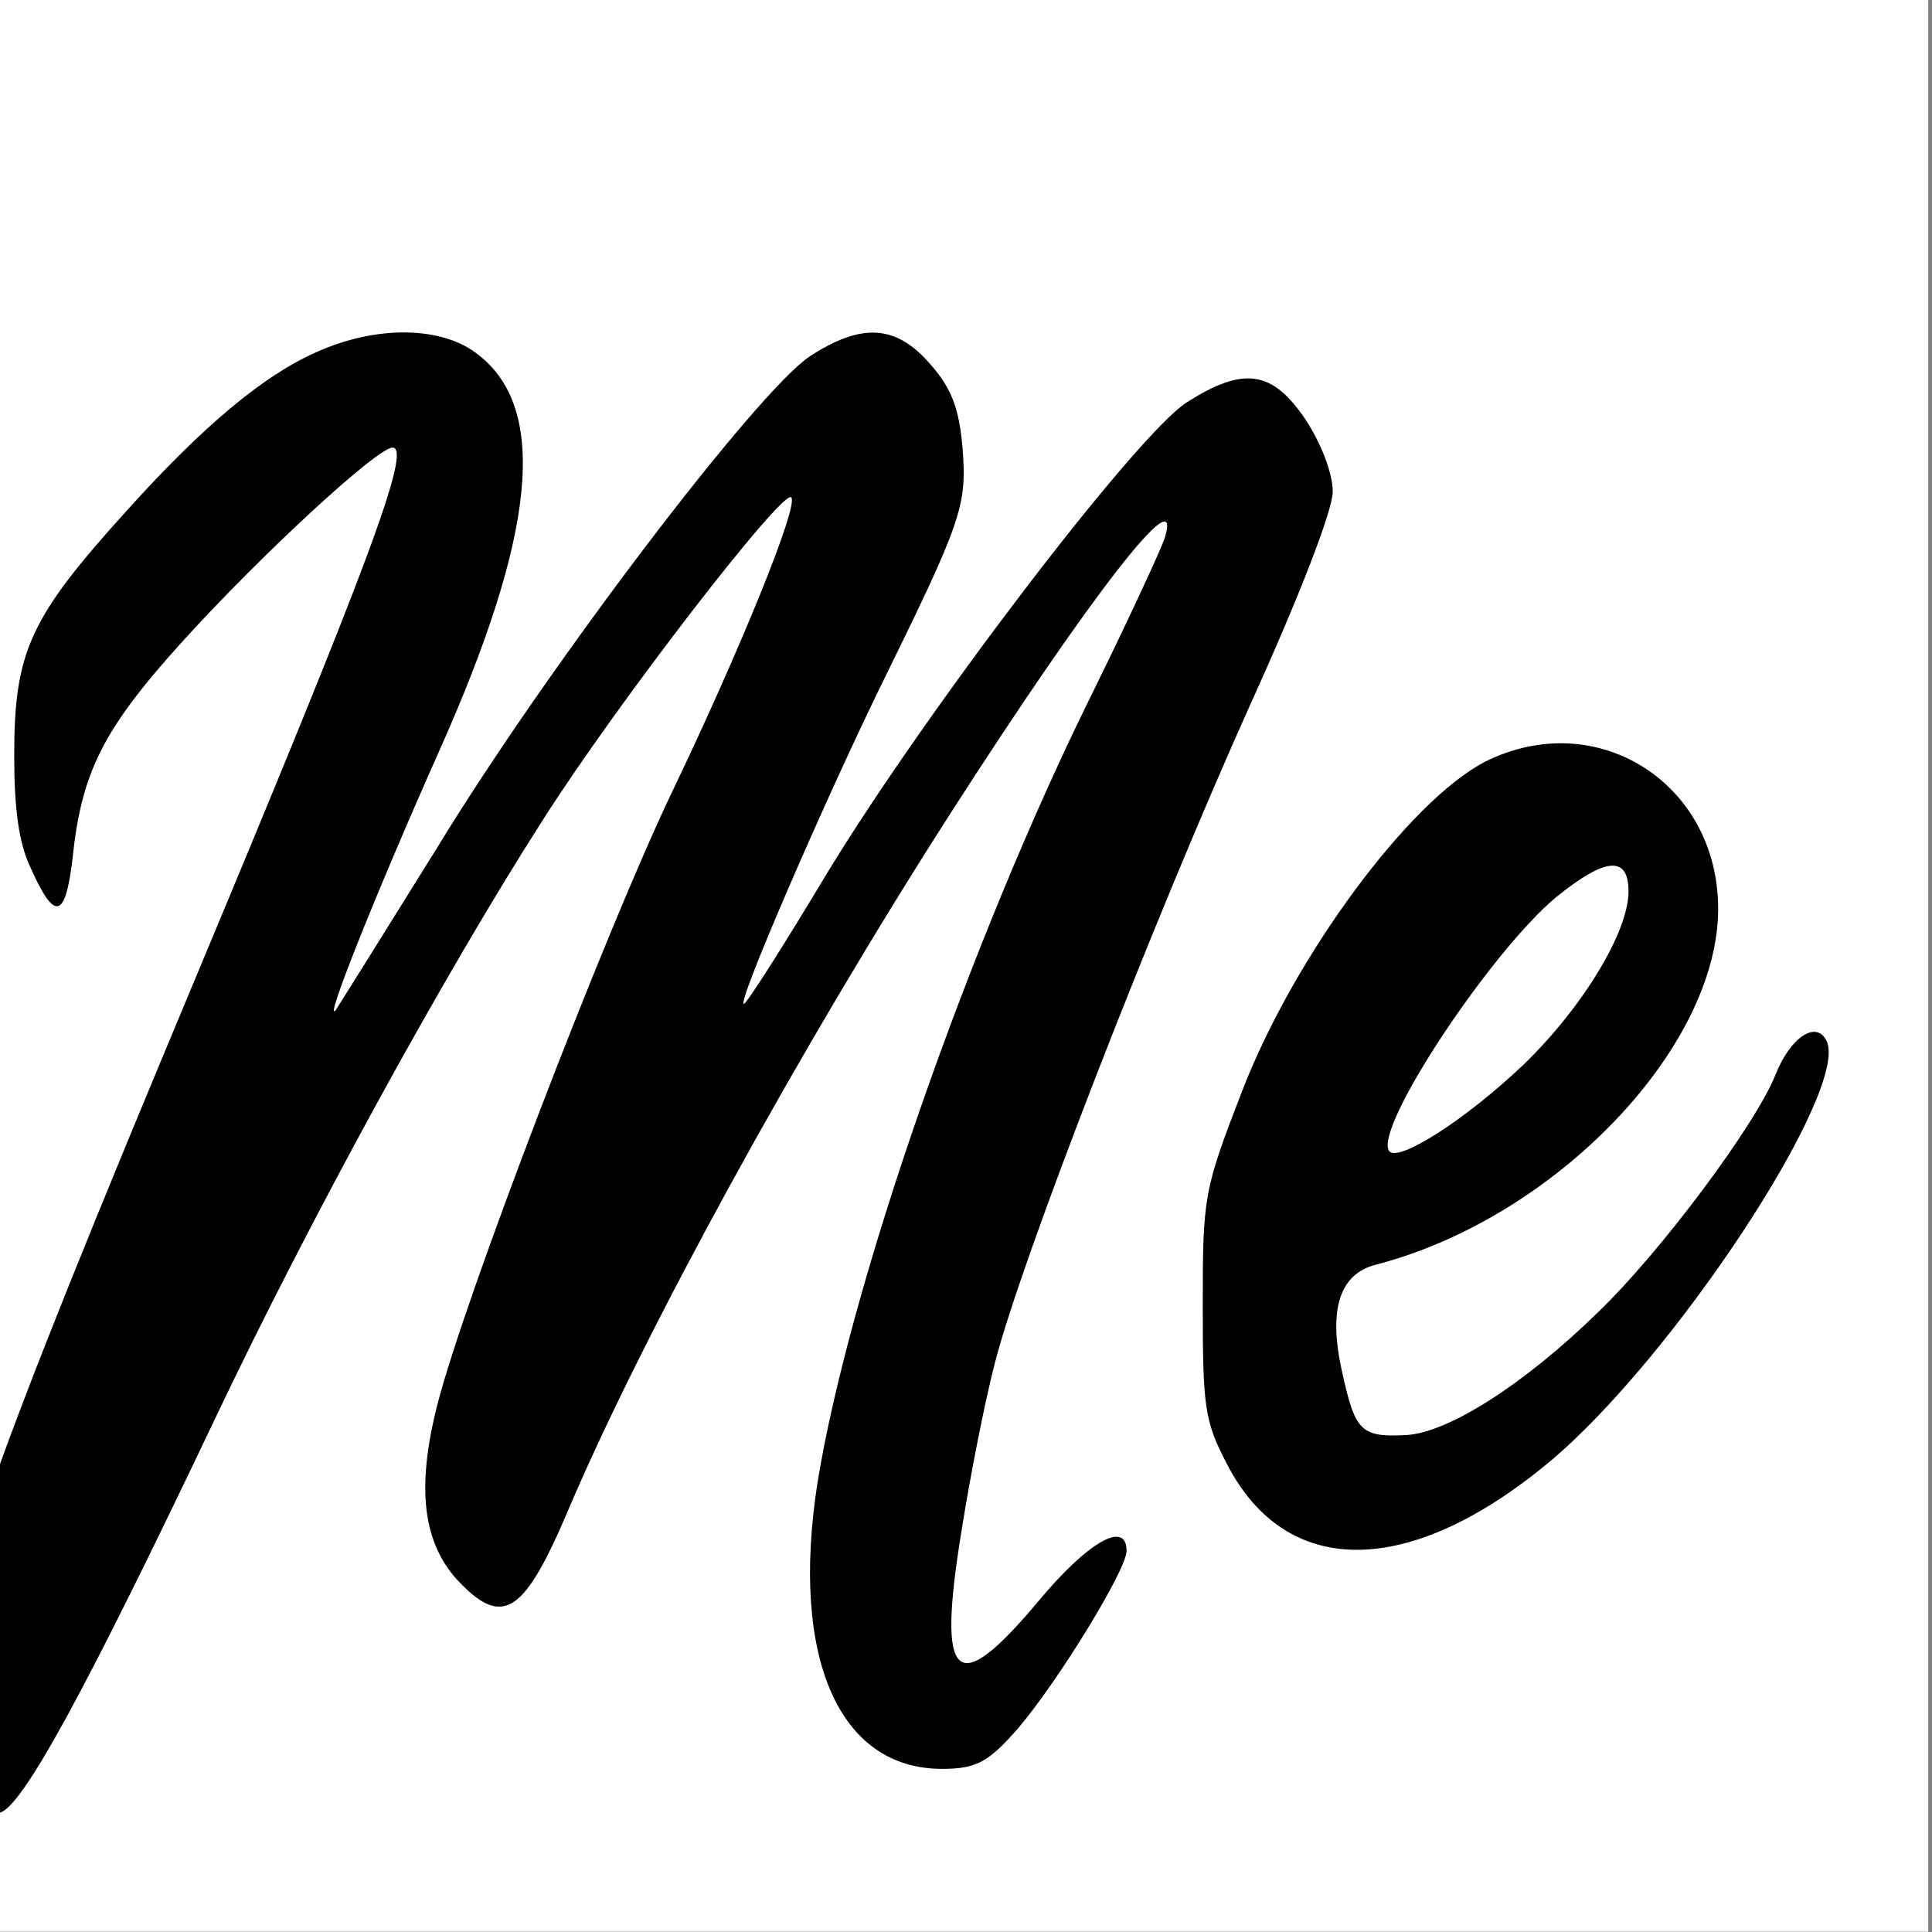 <?xml version="1.0" encoding="UTF-8"?>
<svg width="30.176pt" height="30.176pt" preserveAspectRatio="xMidYMid" version="1.0" viewBox="0 0 30.176 30.176" xmlns="http://www.w3.org/2000/svg">
 <rect x="0" y="0" width="30.176" height="30.176" fill="#808080" stroke="none"/>
 <g transform="matrix(1 0 0 1.293 -75.959 -58.936)">
  <rect x="75.959" y="45.578" width="30.117" height="23.337" fill="#fff" stroke-width=".686"/>
  <g transform="translate(0 2.548)">
   <path transform="matrix(.014 0 0 -.014 -52.325 179.48)" d="m10820 9089c-85-34-213-168-271-284-43-86-44-91-44-185 0-88 2-100 27-137 66-99 203-99 360 2 139 90 335 321 309 363-11 18-40 4-57-29-22-43-128-153-198-205-82-62-167-104-214-106-51-2-57 3-72 56s-2 83 38 91c200 40 382 187 382 307 0 109-136 175-260 127zm160-112c0-35-52-101-118-150-64-47-139-84-149-74-18 19 112 171 186 219 56 35 81 36 81 5z"/>
   <path transform="matrix(.014 0 0 -.014 -52.325 179.48)" d="m9515 9442c-58-20-125-63-210-136-109-93-126-122-126-212 0-45 5-75 18-96 27-47 39-45 47 7 10 75 34 112 123 188 88 75 217 167 234 167 22 0-27-101-221-460-225-416-280-535-280-613 0-55 32-110 62-105 25 3 97 106 241 340 105 171 255 383 366 517 83 101 269 287 277 278 8-8-58-133-133-254-76-123-232-438-262-529-24-73-16-121 26-154 48-38 72-25 121 65 84 152 256 395 426 600 157 189 258 289 239 238-4-10-40-70-80-133-138-215-273-515-308-684-30-150 24-246 139-246 39 0 52 6 85 35 46 42 121 137 121 153 0 27-43 8-98-43-93-86-114-71-86 61 9 44 25 108 37 144 29 88 176 381 286 570 54 92 91 166 91 182s-13 42-31 63c-37 42-69 45-132 14-56-28-290-265-401-406-48-62-90-113-93-113-8 0 86 168 150 270 94 148 99 159 94 210-4 34-12 51-36 72-38 34-76 36-134 7-59-30-293-268-416-424-57-71-108-134-113-140-15-15 43 98 115 223 108 187 122 295 44 342-40 25-114 26-182 2z"/>
  </g>
 </g>
</svg>

